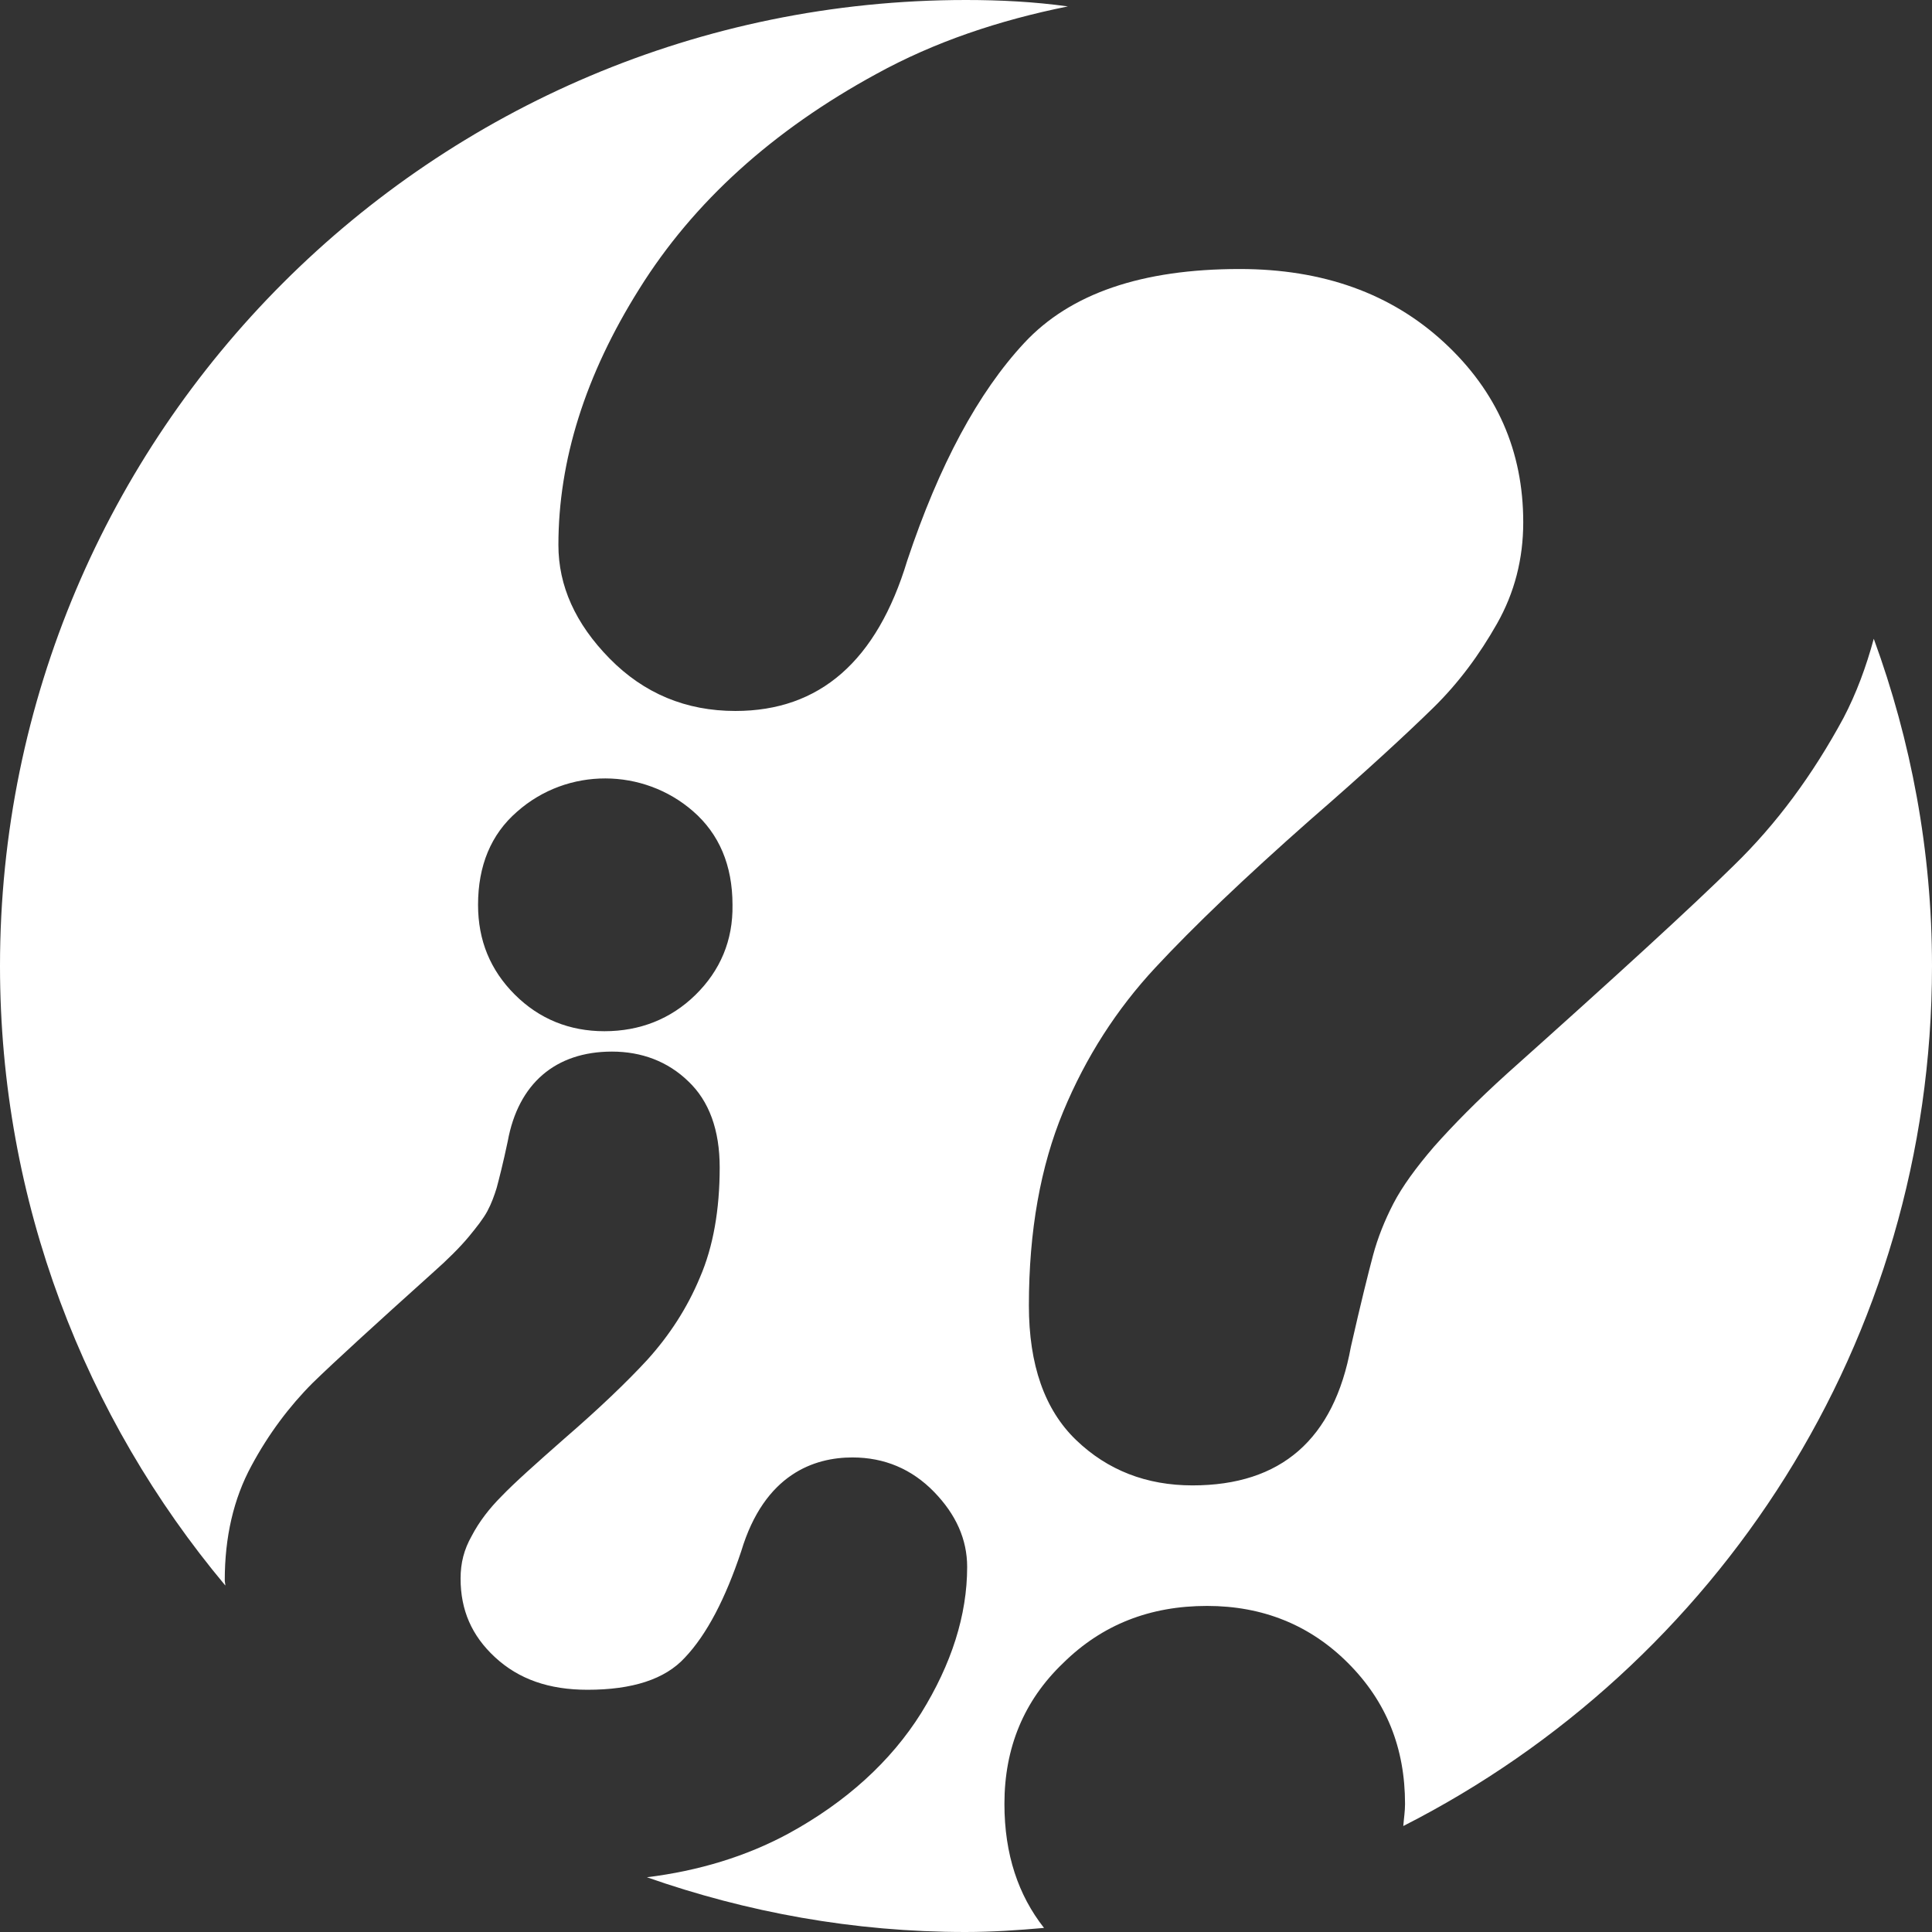<?xml version="1.0" encoding="utf-8"?>
<!-- Generator: Adobe Illustrator 24.0.1, SVG Export Plug-In . SVG Version: 6.00 Build 0)  -->
<svg version="1.1" id="Layer_2" xmlns="http://www.w3.org/2000/svg" xmlns:xlink="http://www.w3.org/1999/xlink" x="0px" y="0px"
	 viewBox="0 0 33.18 33.18" style="enable-background:new 0 0 33.18 33.18;" xml:space="preserve">
<rect x="0" y="0" width="33.18" height="33.18" fill="#333333" stroke="none"/>
<style type="text/css">
	.st0{fill:#FFFFFF;}
</style>
<path class="st0" d="M33.18,16.59c0-1.98-0.36-3.87-1-5.62c-0.13,0.48-0.3,0.94-0.52,1.36c-0.53,0.98-1.15,1.82-1.88,2.53
	c-0.72,0.71-2.02,1.9-3.9,3.58c-0.52,0.47-0.93,0.89-1.25,1.25c-0.31,0.36-0.55,0.69-0.7,0.98s-0.27,0.59-0.35,0.89
	c-0.08,0.3-0.21,0.82-0.38,1.57c-0.29,1.59-1.2,2.38-2.72,2.38c-0.79,0-1.46-0.26-2-0.78c-0.54-0.52-0.81-1.29-0.81-2.31
	c0-1.28,0.2-2.39,0.59-3.33s0.92-1.76,1.58-2.47c0.66-0.71,1.54-1.55,2.65-2.53c0.98-0.85,1.68-1.5,2.12-1.93s0.8-0.92,1.1-1.45
	c0.3-0.53,0.45-1.11,0.45-1.74c0-1.22-0.45-2.25-1.36-3.09c-0.91-0.84-2.08-1.26-3.51-1.26c-1.68,0-2.91,0.42-3.7,1.27
	c-0.79,0.85-1.46,2.09-2.01,3.74c-0.52,1.72-1.5,2.58-2.95,2.58c-0.85,0-1.57-0.3-2.16-0.9c-0.59-0.6-0.88-1.25-0.88-1.95
	c0-1.45,0.46-2.92,1.39-4.4c0.93-1.49,2.29-2.72,4.07-3.69c1-0.55,2.1-0.92,3.29-1.16C17.76,0.03,17.18,0,16.59,0
	C7.43,0,0,7.43,0,16.59c0,4.05,1.46,7.76,3.87,10.64c0-0.03-0.01-0.06-0.01-0.09c0-0.74,0.15-1.4,0.46-1.97
	c0.29-0.54,0.65-1.02,1.05-1.42c0.38-0.37,1.07-1,2.06-1.89c0.26-0.23,0.47-0.44,0.62-0.62c0.14-0.17,0.25-0.31,0.32-0.44
	c0.07-0.13,0.12-0.27,0.16-0.4c0.04-0.15,0.11-0.42,0.19-0.8c0.18-0.99,0.82-1.54,1.79-1.54c0.51,0,0.96,0.17,1.31,0.51
	c0.36,0.34,0.54,0.84,0.54,1.48c0,0.72-0.11,1.36-0.34,1.89c-0.22,0.53-0.53,1-0.9,1.41c-0.35,0.38-0.83,0.84-1.42,1.35
	c-0.5,0.44-0.87,0.77-1.09,1c-0.2,0.2-0.38,0.43-0.51,0.68c-0.13,0.23-0.19,0.46-0.19,0.73c0,0.54,0.19,0.98,0.59,1.35
	c0.41,0.38,0.93,0.56,1.59,0.56c0.77,0,1.33-0.18,1.67-0.55c0.38-0.4,0.7-1.02,0.97-1.83c0.4-1.33,1.26-1.61,1.91-1.61
	c0.55,0,1.02,0.2,1.4,0.59c0.38,0.39,0.57,0.82,0.57,1.29c0,0.83-0.27,1.67-0.79,2.51c-0.52,0.83-1.29,1.53-2.28,2.07
	c-0.72,0.39-1.54,0.64-2.43,0.75c1.71,0.6,3.55,0.94,5.47,0.94c0.46,0,0.9-0.03,1.35-0.07c-0.44-0.56-0.68-1.26-0.68-2.13
	c0-0.96,0.33-1.77,1.01-2.42c0.67-0.66,1.49-0.98,2.47-0.98c0.96,0,1.77,0.33,2.42,0.98c0.66,0.66,0.98,1.46,0.98,2.42
	c0,0.13-0.02,0.25-0.03,0.38C29.49,28.62,33.18,23.04,33.18,16.59z M11.94,17.09c-0.42,0.41-0.95,0.62-1.56,0.62
	c-0.6,0-1.12-0.21-1.54-0.63c-0.42-0.42-0.63-0.93-0.63-1.54c0-0.67,0.22-1.21,0.67-1.6c0.87-0.77,2.17-0.75,3.02-0.01
	c0.45,0.39,0.68,0.93,0.68,1.61C12.59,16.15,12.37,16.67,11.94,17.09z"/>
</svg>
